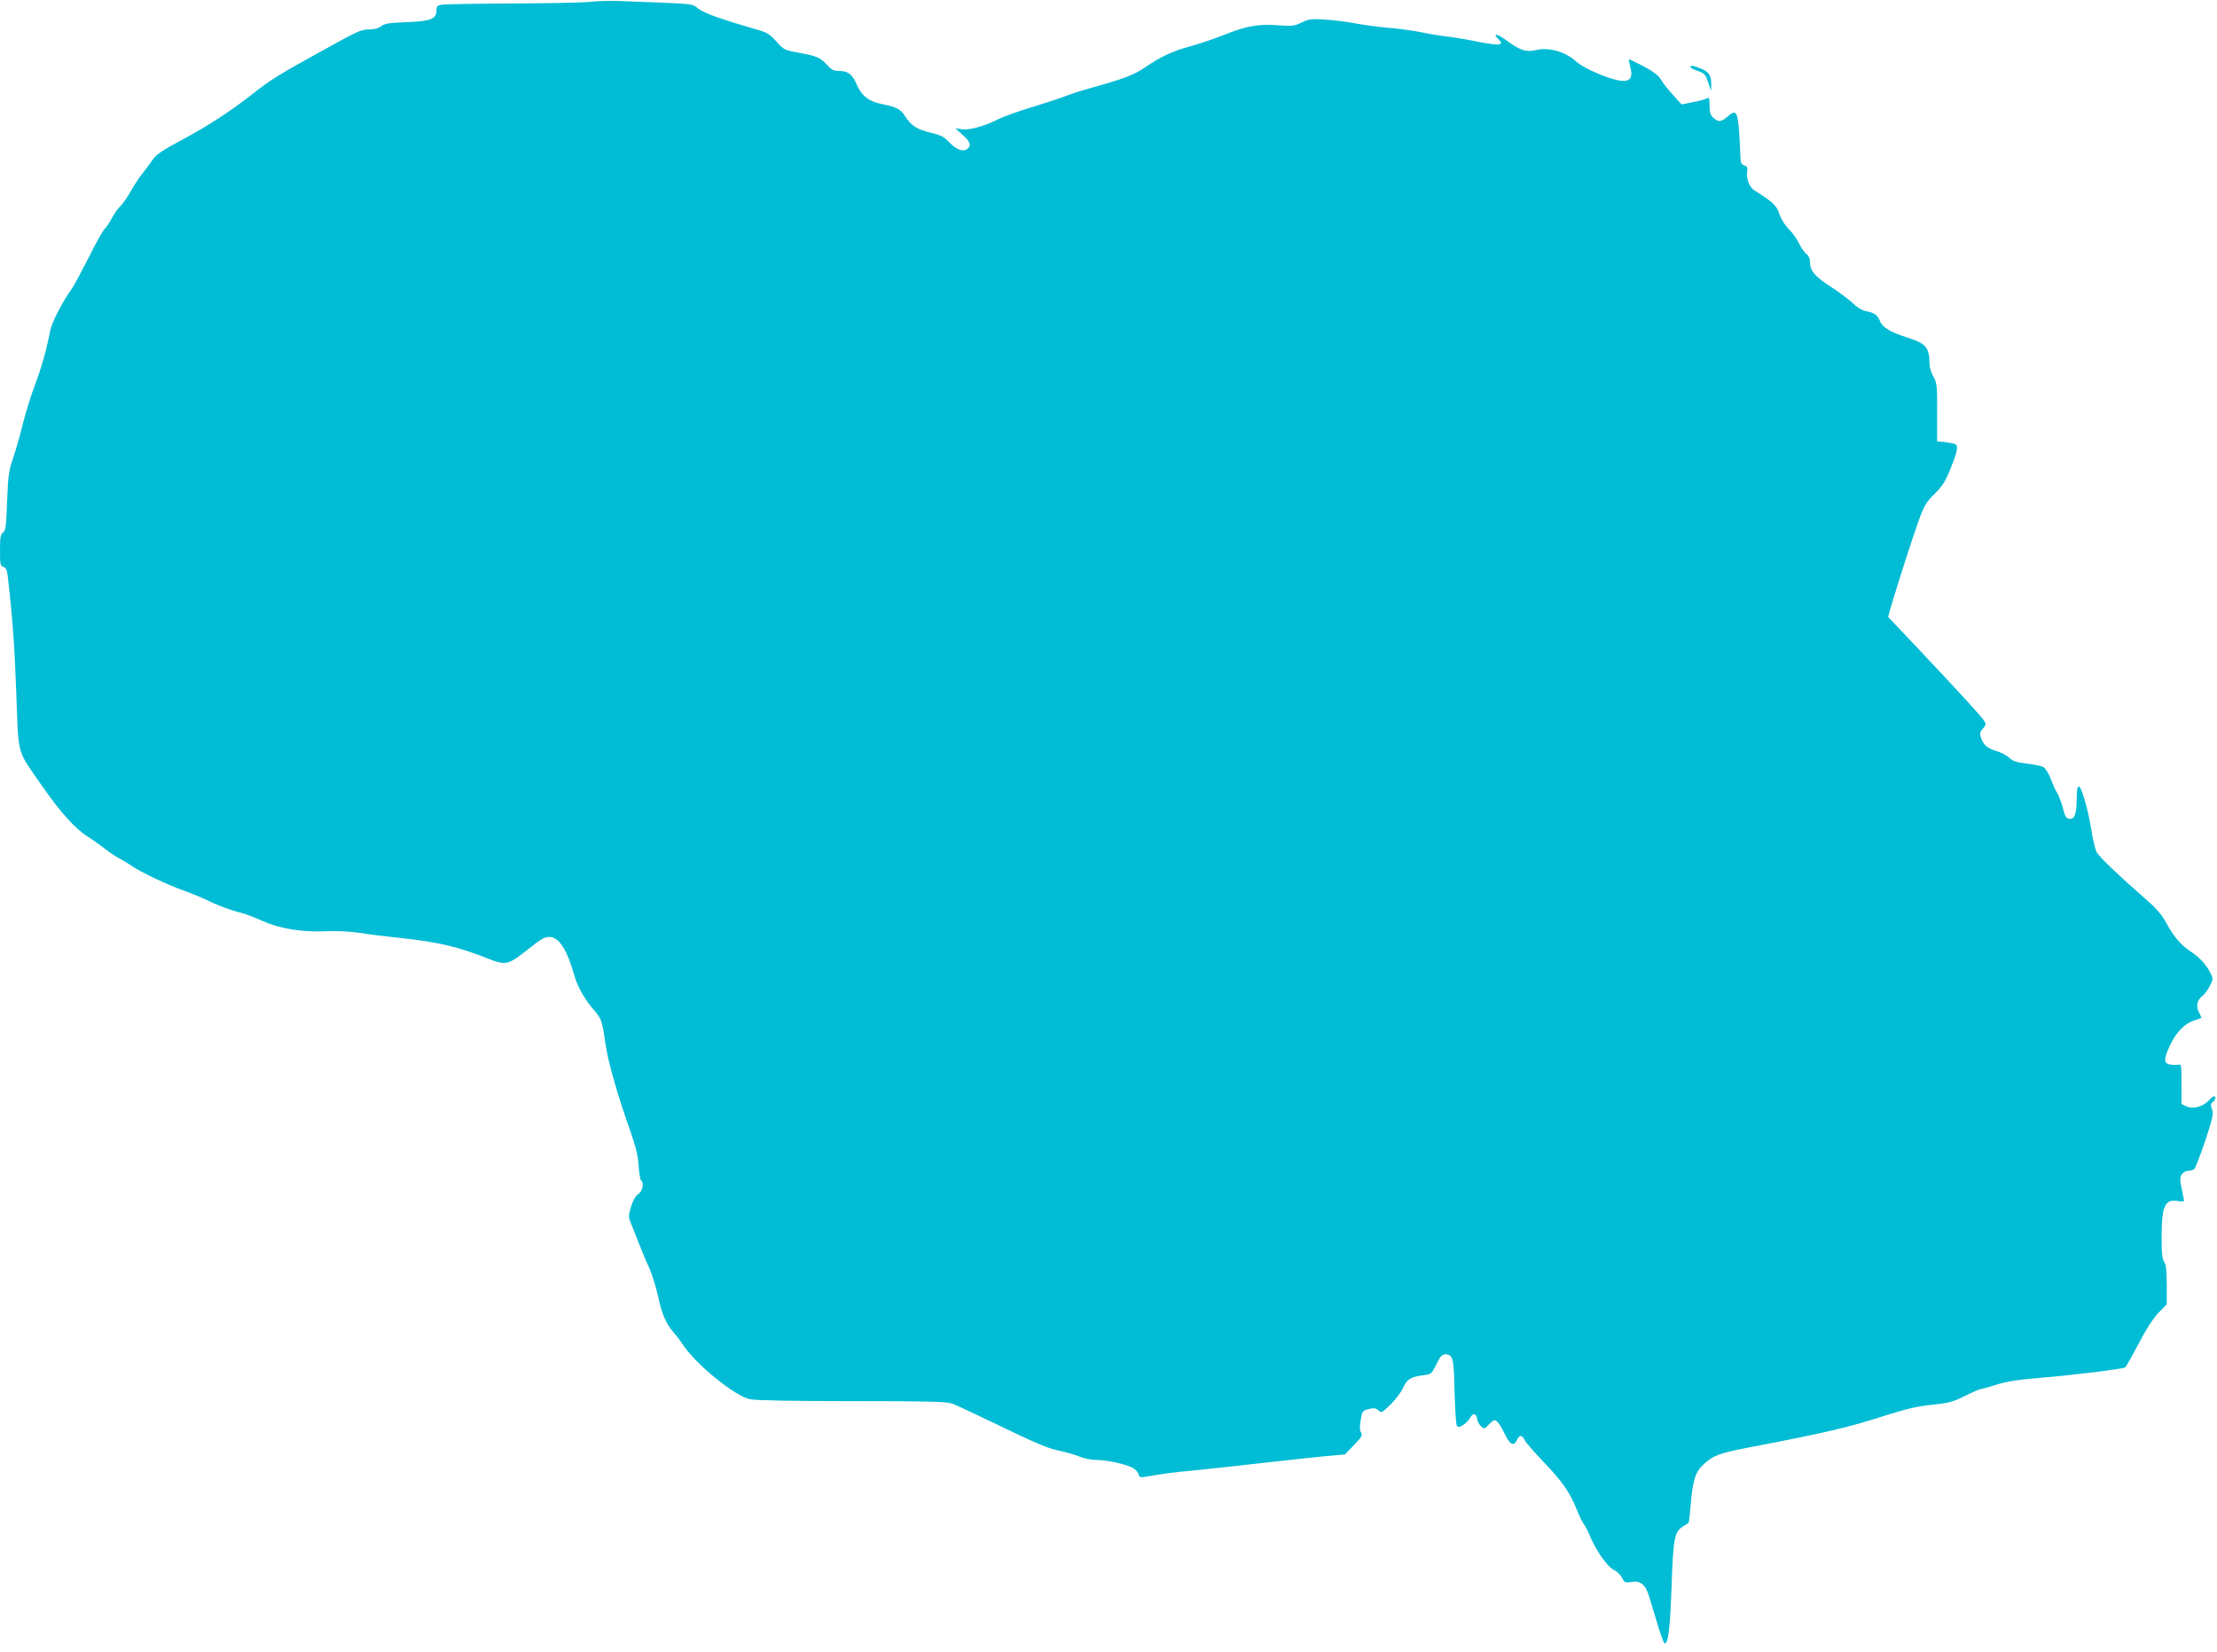 <?xml version="1.0" standalone="no"?>
<!DOCTYPE svg PUBLIC "-//W3C//DTD SVG 20010904//EN"
 "http://www.w3.org/TR/2001/REC-SVG-20010904/DTD/svg10.dtd">
<svg version="1.0" xmlns="http://www.w3.org/2000/svg"
 width="1280pt" height="954pt" viewBox="0 0 1280 954"
 preserveAspectRatio="xMidYMid meet">
<g transform="translate(0,954) scale(0.1,-0.1)"
fill="#00bcd4" stroke="none">
<path d="M3415 9530 c-33 -5 -233 -9 -445 -10 -212 -1 -400 -4 -417 -7 -28 -4
-33 -9 -33 -34 0 -49 -35 -62 -174 -67 -99 -4 -125 -8 -145 -23 -15 -12 -40
-19 -68 -19 -50 0 -59 -4 -318 -148 -215 -119 -259 -147 -365 -231 -120 -94
-255 -182 -404 -261 -110 -59 -145 -83 -165 -113 -14 -21 -41 -56 -59 -79 -18
-22 -48 -68 -67 -102 -19 -34 -46 -73 -61 -87 -14 -13 -36 -45 -49 -70 -13
-25 -31 -52 -40 -59 -9 -8 -51 -82 -92 -165 -42 -82 -85 -163 -97 -180 -58
-82 -116 -194 -126 -244 -23 -118 -50 -211 -89 -316 -23 -60 -55 -164 -71
-230 -16 -66 -42 -154 -56 -195 -23 -66 -27 -96 -33 -243 -5 -145 -8 -170 -23
-181 -15 -11 -18 -29 -18 -103 0 -81 2 -91 19 -96 14 -3 21 -16 25 -48 28
-241 40 -402 50 -679 14 -375 -1 -321 151 -541 105 -151 190 -245 265 -292 25
-15 67 -46 95 -67 27 -22 65 -47 85 -57 19 -10 49 -28 65 -39 47 -35 212 -113
305 -146 47 -17 106 -41 132 -54 58 -29 137 -59 198 -74 25 -6 80 -27 122 -46
101 -46 228 -67 368 -61 65 3 139 -1 194 -9 49 -8 152 -21 230 -29 232 -25
339 -50 524 -124 85 -34 110 -29 194 37 106 84 119 92 151 92 54 0 102 -75
144 -226 19 -65 62 -140 119 -204 35 -41 42 -61 58 -176 15 -111 69 -300 146
-517 30 -86 44 -141 47 -198 3 -44 10 -82 14 -85 19 -11 9 -62 -15 -78 -16
-10 -31 -36 -42 -71 -15 -48 -16 -61 -5 -88 7 -18 28 -70 46 -117 18 -47 46
-114 63 -150 16 -36 39 -109 51 -163 23 -106 45 -158 89 -209 16 -18 42 -53
59 -78 79 -115 297 -291 383 -309 33 -7 238 -11 589 -11 437 0 546 -3 578 -14
22 -8 152 -69 289 -135 187 -91 268 -125 324 -136 41 -9 96 -24 122 -35 26
-11 70 -20 100 -20 60 0 165 -23 207 -45 16 -8 31 -24 34 -36 5 -19 10 -21 44
-15 111 19 168 26 268 35 61 6 247 26 415 45 168 19 341 38 385 41 l80 7 52
54 c45 47 51 58 41 73 -8 13 -8 35 -2 72 9 52 11 54 46 63 30 8 41 6 56 -7 18
-16 21 -15 72 35 29 29 61 72 71 95 21 49 44 63 113 72 50 6 51 7 79 64 22 45
33 57 51 57 45 0 50 -20 54 -215 3 -100 8 -189 13 -196 7 -12 13 -11 36 3 15
9 33 27 40 40 16 31 37 29 41 -3 2 -15 12 -35 23 -44 18 -17 20 -17 43 8 14
15 29 27 34 27 15 0 35 -27 62 -84 28 -58 51 -69 68 -31 15 32 28 32 46 -2 9
-16 56 -70 105 -121 109 -113 152 -175 192 -272 16 -41 36 -81 43 -90 8 -8 24
-40 36 -70 35 -83 100 -176 137 -194 18 -8 39 -29 48 -46 14 -28 18 -30 56
-24 51 9 81 -17 102 -89 9 -29 30 -100 48 -159 18 -60 36 -108 40 -108 21 0
32 95 40 333 10 280 16 312 68 345 14 9 28 17 30 19 2 1 7 42 11 90 13 157 27
202 74 246 56 53 88 65 256 98 459 88 582 117 805 189 111 35 178 51 260 59
96 10 120 16 190 51 44 22 85 40 92 40 7 0 47 11 90 25 58 19 125 29 259 40
189 16 468 50 484 60 5 3 39 64 76 134 44 85 84 147 115 180 l49 50 0 113 c-1
83 -4 118 -15 132 -11 15 -15 50 -15 140 0 183 20 226 96 211 19 -3 34 -2 34
2 -1 4 -7 36 -14 70 -11 53 -11 65 1 83 8 11 24 20 36 20 12 0 27 4 34 8 7 4
35 77 64 162 44 135 50 159 40 185 -9 24 -8 32 4 41 16 12 21 34 8 34 -5 0
-19 -11 -31 -25 -35 -36 -92 -51 -128 -33 l-29 13 0 116 c0 114 0 115 -22 111
-13 -2 -34 -1 -48 2 -33 8 -32 35 4 111 36 76 86 127 140 143 22 7 41 14 41
16 0 2 -7 17 -15 33 -18 35 -9 72 23 94 10 8 29 33 40 55 21 41 21 42 2 80
-24 47 -64 89 -112 120 -55 35 -98 86 -139 162 -27 50 -57 85 -120 140 -159
139 -270 245 -284 272 -8 16 -19 61 -26 102 -6 40 -19 108 -30 150 -36 145
-59 167 -59 59 0 -89 -12 -123 -42 -119 -18 2 -26 14 -38 63 -9 33 -23 71 -32
85 -9 14 -26 51 -38 83 -12 32 -31 62 -43 68 -11 7 -54 15 -95 20 -60 7 -81
14 -102 34 -14 14 -49 32 -78 40 -52 16 -73 36 -87 83 -5 17 -1 30 13 45 17
18 19 26 9 43 -12 22 -148 170 -408 446 l-148 156 15 54 c41 138 129 413 162
503 32 87 44 107 93 155 45 45 62 72 92 148 38 95 44 126 27 137 -5 3 -31 8
-58 12 l-48 5 0 167 c1 154 -1 169 -21 206 -13 22 -23 56 -23 75 0 93 -21 117
-125 150 -100 32 -145 58 -160 94 -16 39 -32 50 -84 60 -20 4 -49 21 -70 42
-20 20 -78 64 -129 97 -97 63 -122 94 -122 146 0 19 -8 35 -20 44 -11 8 -31
36 -44 63 -13 27 -40 64 -60 83 -20 20 -42 55 -52 83 -12 39 -27 57 -67 87
-29 21 -63 43 -75 50 -30 16 -51 67 -45 108 4 25 1 32 -16 38 -15 4 -21 15
-22 38 -12 283 -16 294 -77 242 -36 -30 -51 -31 -80 -5 -17 16 -22 32 -22 71
0 44 -2 49 -17 40 -10 -5 -46 -15 -81 -21 l-63 -13 -49 54 c-28 30 -59 70 -70
89 -15 25 -44 47 -102 78 -45 23 -82 41 -84 40 -1 -2 3 -22 9 -46 24 -90 -25
-102 -175 -42 -67 27 -117 55 -143 79 -57 52 -156 80 -225 62 -56 -14 -92 -3
-170 54 -56 41 -85 47 -50 10 21 -22 21 -25 6 -31 -9 -4 -63 3 -119 14 -56 12
-138 26 -182 31 -44 5 -111 16 -150 25 -38 8 -122 20 -186 25 -65 6 -155 18
-200 27 -46 9 -123 18 -171 21 -76 5 -92 3 -133 -17 -42 -20 -55 -22 -135 -16
-110 9 -185 -4 -309 -54 -53 -21 -139 -51 -191 -65 -108 -29 -177 -61 -269
-124 -64 -44 -126 -67 -306 -117 -55 -15 -127 -38 -159 -51 -33 -13 -121 -41
-195 -64 -74 -22 -160 -53 -191 -69 -79 -40 -166 -63 -209 -56 l-35 5 42 -38
c45 -41 51 -61 27 -81 -23 -19 -66 -3 -105 39 -29 31 -48 41 -108 55 -80 20
-112 41 -147 96 -25 40 -50 53 -138 70 -69 14 -112 47 -138 106 -26 63 -52 84
-100 84 -34 0 -47 6 -73 34 -42 45 -58 52 -162 71 -87 16 -90 18 -132 66 -38
42 -53 52 -115 69 -201 58 -297 92 -334 119 -44 32 -2 28 -458 45 -55 2 -127
0 -160 -4z"/>
<path d="M9760 9152 c0 -4 19 -14 43 -22 37 -13 44 -20 59 -65 l17 -50 1 38
c0 52 -13 72 -60 91 -45 18 -60 20 -60 8z"/>
</g>
</svg>

